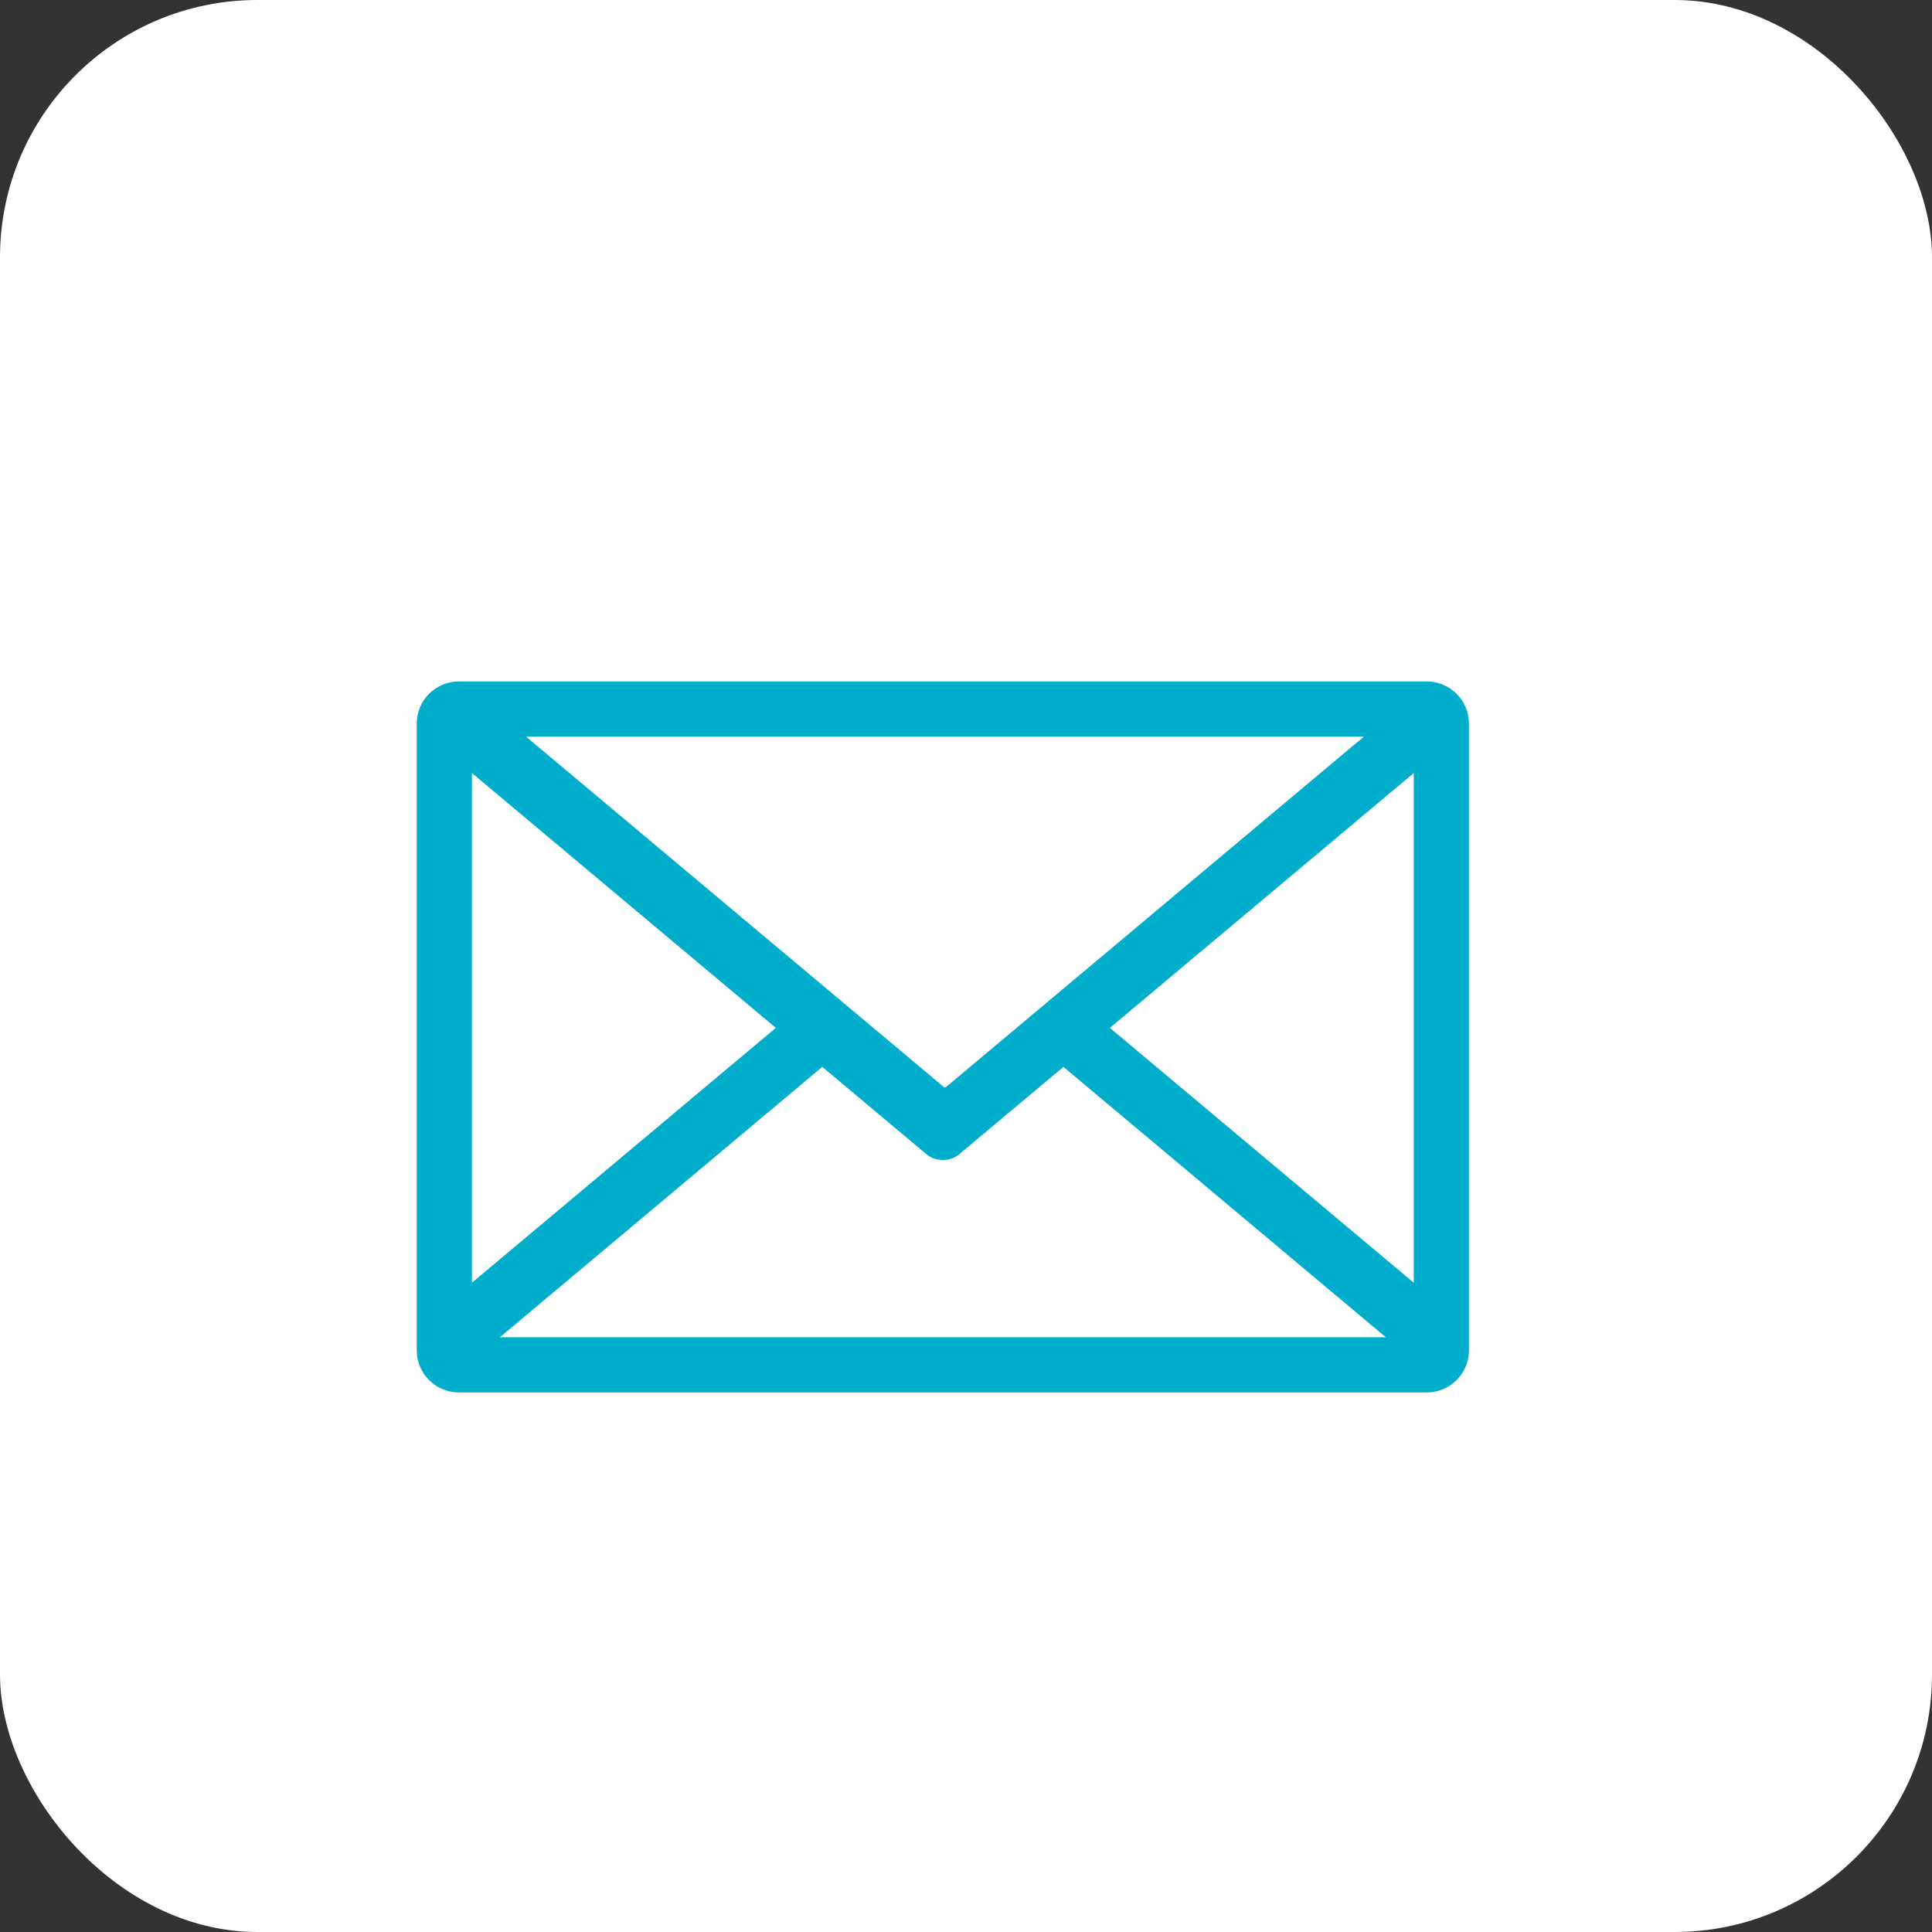 <?xml version="1.0" encoding="UTF-8"?>
<svg xmlns="http://www.w3.org/2000/svg" id="_レイヤー_2" data-name="レイヤー 2" width="127.617" height="127.617" viewBox="0 0 127.617 127.617">
  <rect x="0" y="0" width="127.617" height="127.617" fill="#333333" stroke="none"/>
  <g id="Design">
    <g>
      <rect x="0" width="127.617" height="127.617" rx="17" ry="17" fill="#fff"></rect>
      <path d="M31.174,51.063l20.072,16.833-20.072,16.834V51.063Zm58.914-2.404l-27.59,23.138c-.044,.037-.117,.036-.161,0l-27.589-23.137h55.34Zm3.296,36.071l-20.072-16.834,20.072-16.833v33.667Zm-23.141-14.259l21.297,17.861H33.018l21.297-17.861,6.885,5.774c.593,.497,1.558,.503,2.144,.012l6.899-5.786ZM30.302,45.013h63.952c1.525,0,2.774,1.248,2.774,2.774v41.416c0,1.525-1.248,2.773-2.774,2.773H30.302c-1.525,0-2.774-1.248-2.774-2.773V47.787c0-1.525,1.248-2.774,2.774-2.774Z" fill="#00aecb" fill-rule="evenodd"></path>
    </g>
  </g>
</svg>
